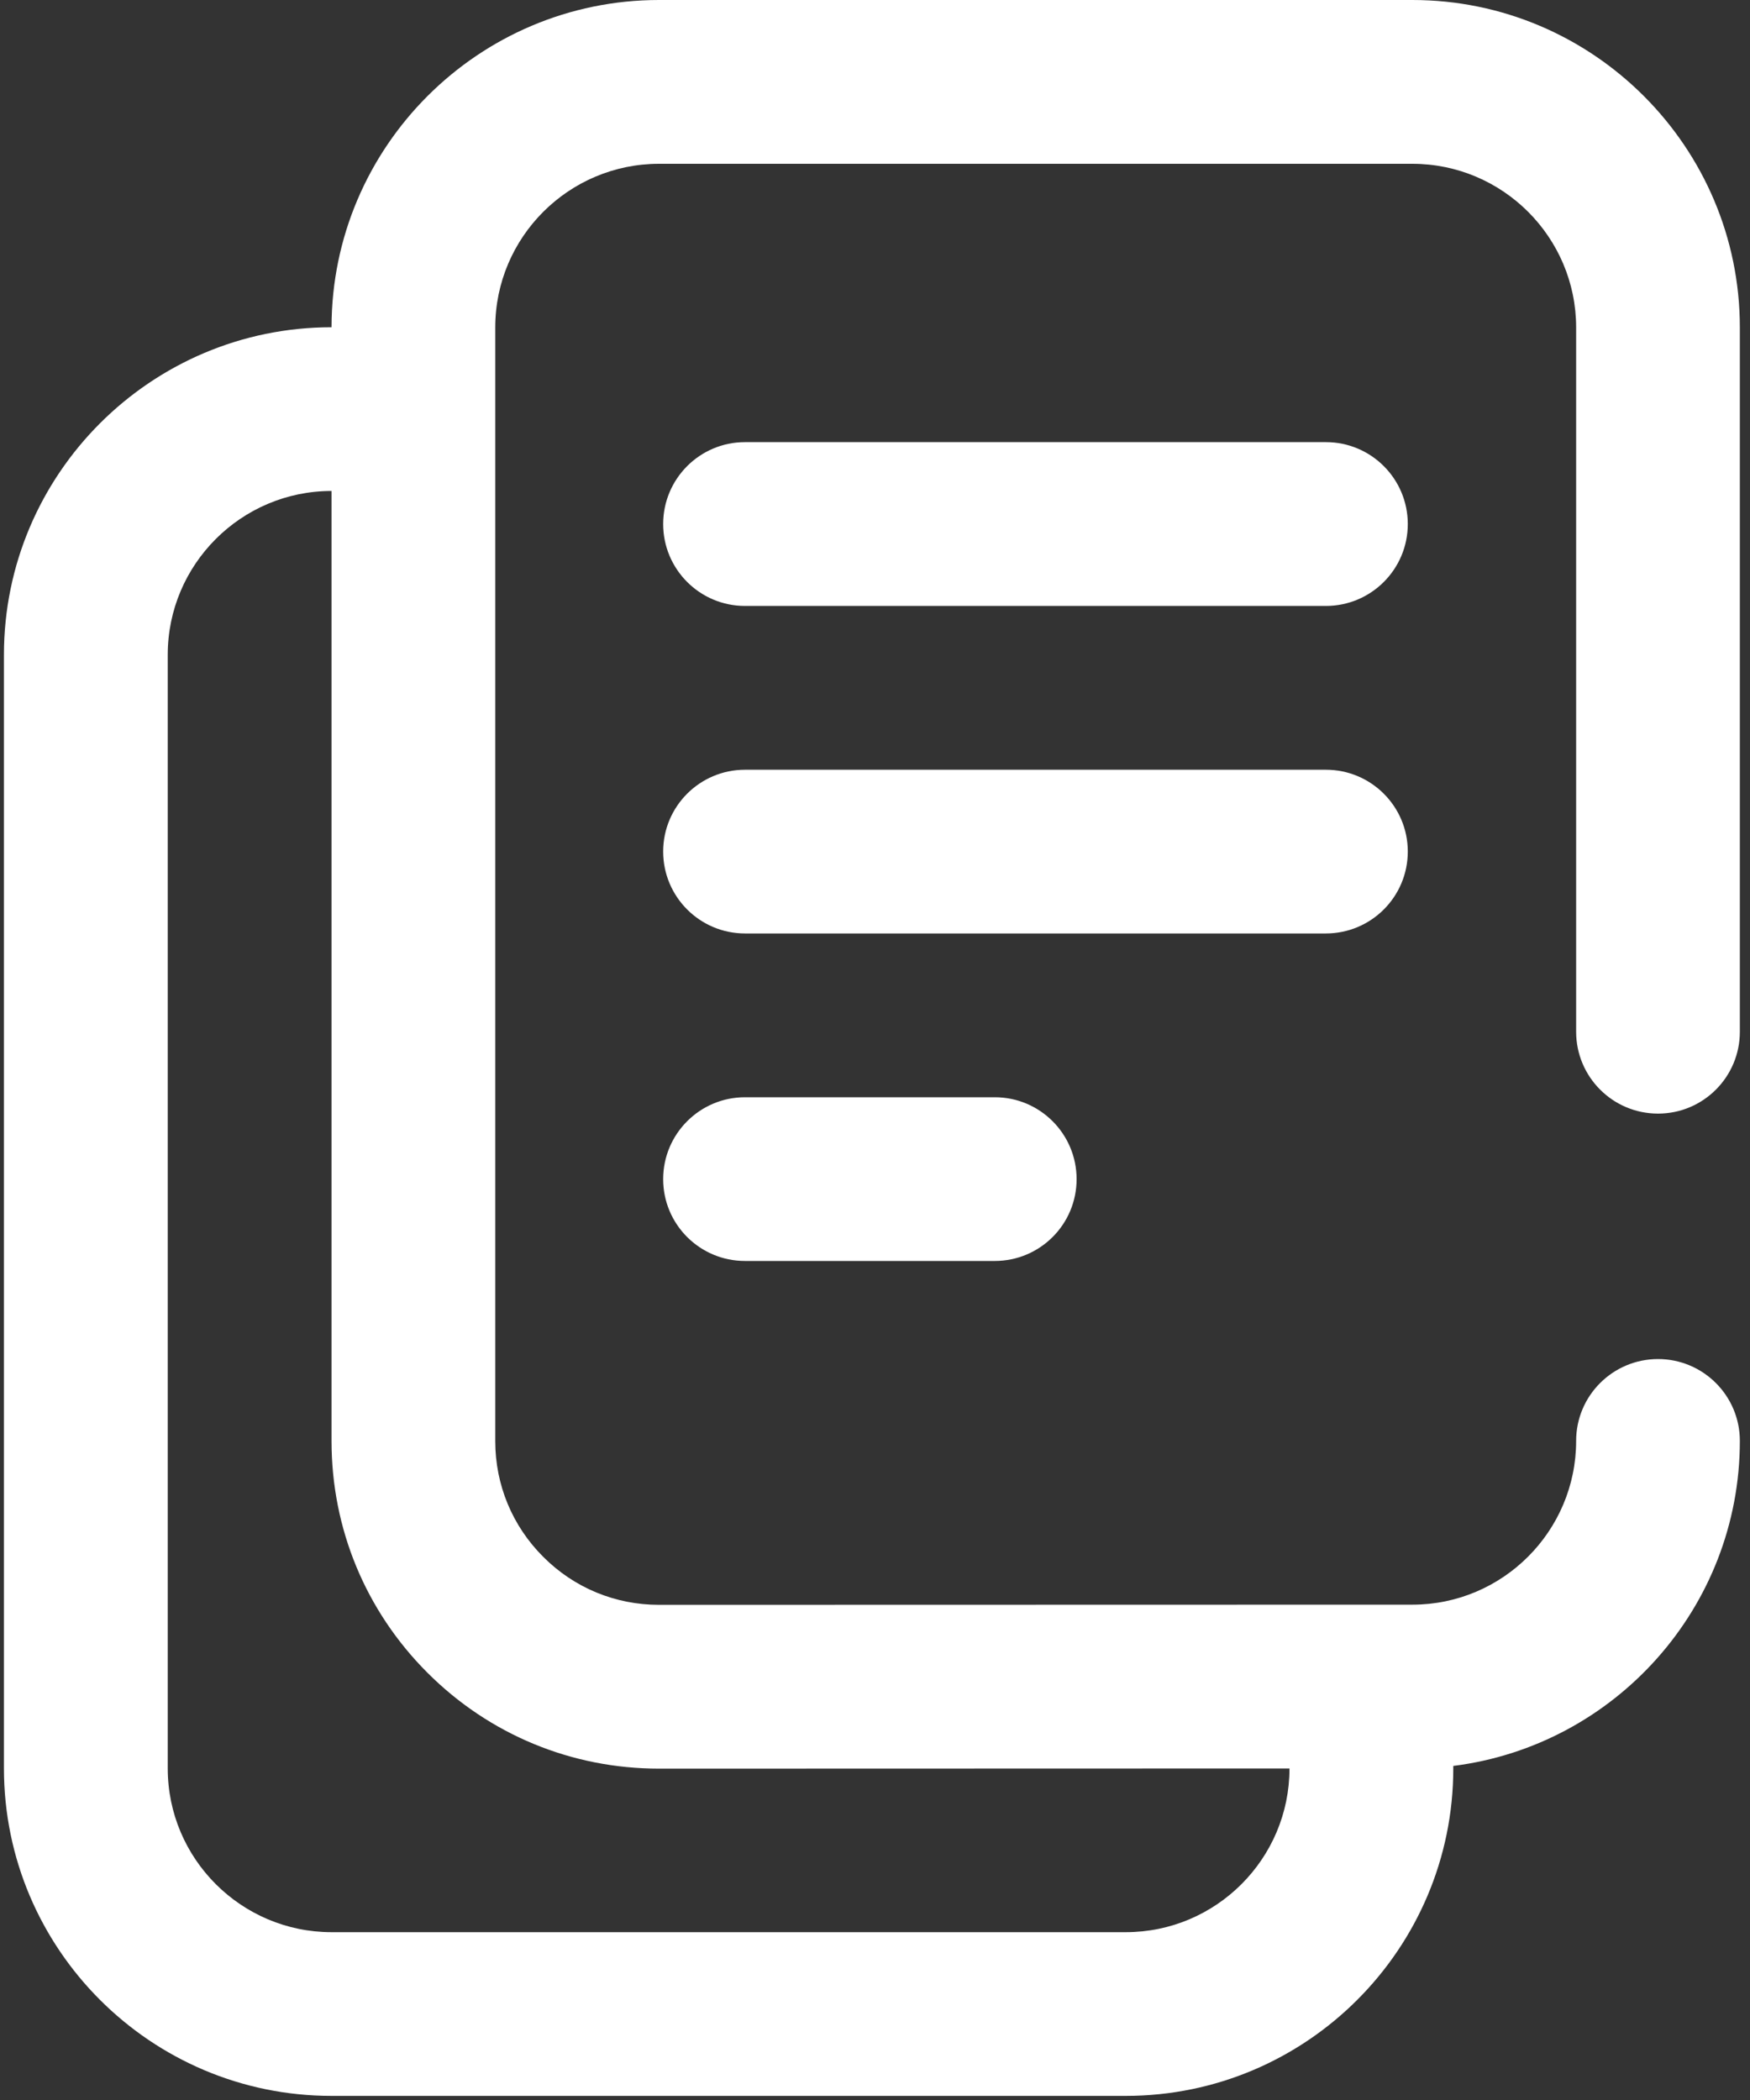 <?xml version="1.0" encoding="UTF-8"?>
<svg width="20px" height="24px" viewBox="0 0 20 24" version="1.1" xmlns="http://www.w3.org/2000/svg" xmlns:xlink="http://www.w3.org/1999/xlink">
    <rect x="0" y="0" width="20" height="24" fill="#333333" stroke="none"/>
    <!-- Generator: Sketch 56.3 (81716) - https://sketch.com -->
    <title>ic/devis/white</title>
    <desc>Created with Sketch.</desc>
    <g id="Page-1" stroke="none" stroke-width="1" fill="none" fill-rule="evenodd">
        <g id="00-KPMG_Pulse_home" transform="translate(-1115, -74)" fill="#FFFFFF">
            <g id="ic/devis/white" transform="translate(1115, 74)">
                <path d="M15.153,5.053 C15.67,5.053 16.089,5.472 16.089,5.989 C16.089,6.506 15.67,6.925 15.153,6.925 L8.514,6.925 C7.998,6.925 7.579,6.506 7.579,5.989 C7.579,5.472 7.998,5.053 8.514,5.053 L15.153,5.053 Z M15.153,8.797 C15.67,8.797 16.089,9.216 16.089,9.732 C16.089,10.249 15.67,10.668 15.153,10.668 L8.514,10.668 C7.998,10.668 7.579,10.249 7.579,9.732 C7.579,9.216 7.998,8.797 8.514,8.797 L15.153,8.797 Z M11.369,12.54 C11.885,12.54 12.304,12.959 12.304,13.476 C12.304,13.993 11.885,14.411 11.369,14.411 L8.514,14.411 C7.998,14.411 7.579,13.993 7.579,13.476 C7.579,12.959 7.998,12.54 8.514,12.54 L11.369,12.54 Z M18.949,12.727 C18.432,12.727 18.013,12.308 18.013,11.791 L18.013,3.743 C18.013,2.711 17.173,1.872 16.141,1.872 L7.532,1.872 C6.5,1.872 5.66,2.711 5.66,3.743 L5.66,16.47 C5.66,16.97 5.855,17.44 6.209,17.793 C6.562,18.147 7.032,18.341 7.532,18.341 L7.532,18.341 L16.142,18.339 C17.173,18.339 18.013,17.499 18.013,16.467 C18.013,15.951 18.432,15.532 18.949,15.532 C19.465,15.532 19.884,15.951 19.884,16.467 C19.884,18.373 18.453,19.951 16.609,20.182 L16.609,20.21 C16.609,22.274 14.93,23.953 12.866,23.953 L3.789,23.953 C1.724,23.953 0.045,22.274 0.045,20.21 L0.045,7.483 C0.045,5.419 1.725,3.74 3.789,3.74 C3.79,1.677 5.469,7.10542736e-15 7.532,7.10542736e-15 L16.141,7.10542736e-15 C18.205,7.10542736e-15 19.884,1.679 19.884,3.743 L19.884,11.791 C19.884,12.308 19.466,12.727 18.949,12.727 Z M7.532,20.213 C6.532,20.213 5.592,19.824 4.885,19.117 C4.178,18.41 3.789,17.47 3.789,16.47 L3.789,5.611 C2.757,5.611 1.917,6.451 1.917,7.483 L1.917,20.21 C1.917,21.242 2.757,22.082 3.789,22.082 L12.866,22.082 C13.898,22.082 14.737,21.242 14.737,20.211 L7.533,20.213 L7.532,20.213 Z" id="Combined-Shape"></path>
            </g>
        </g>
    </g>
</svg>